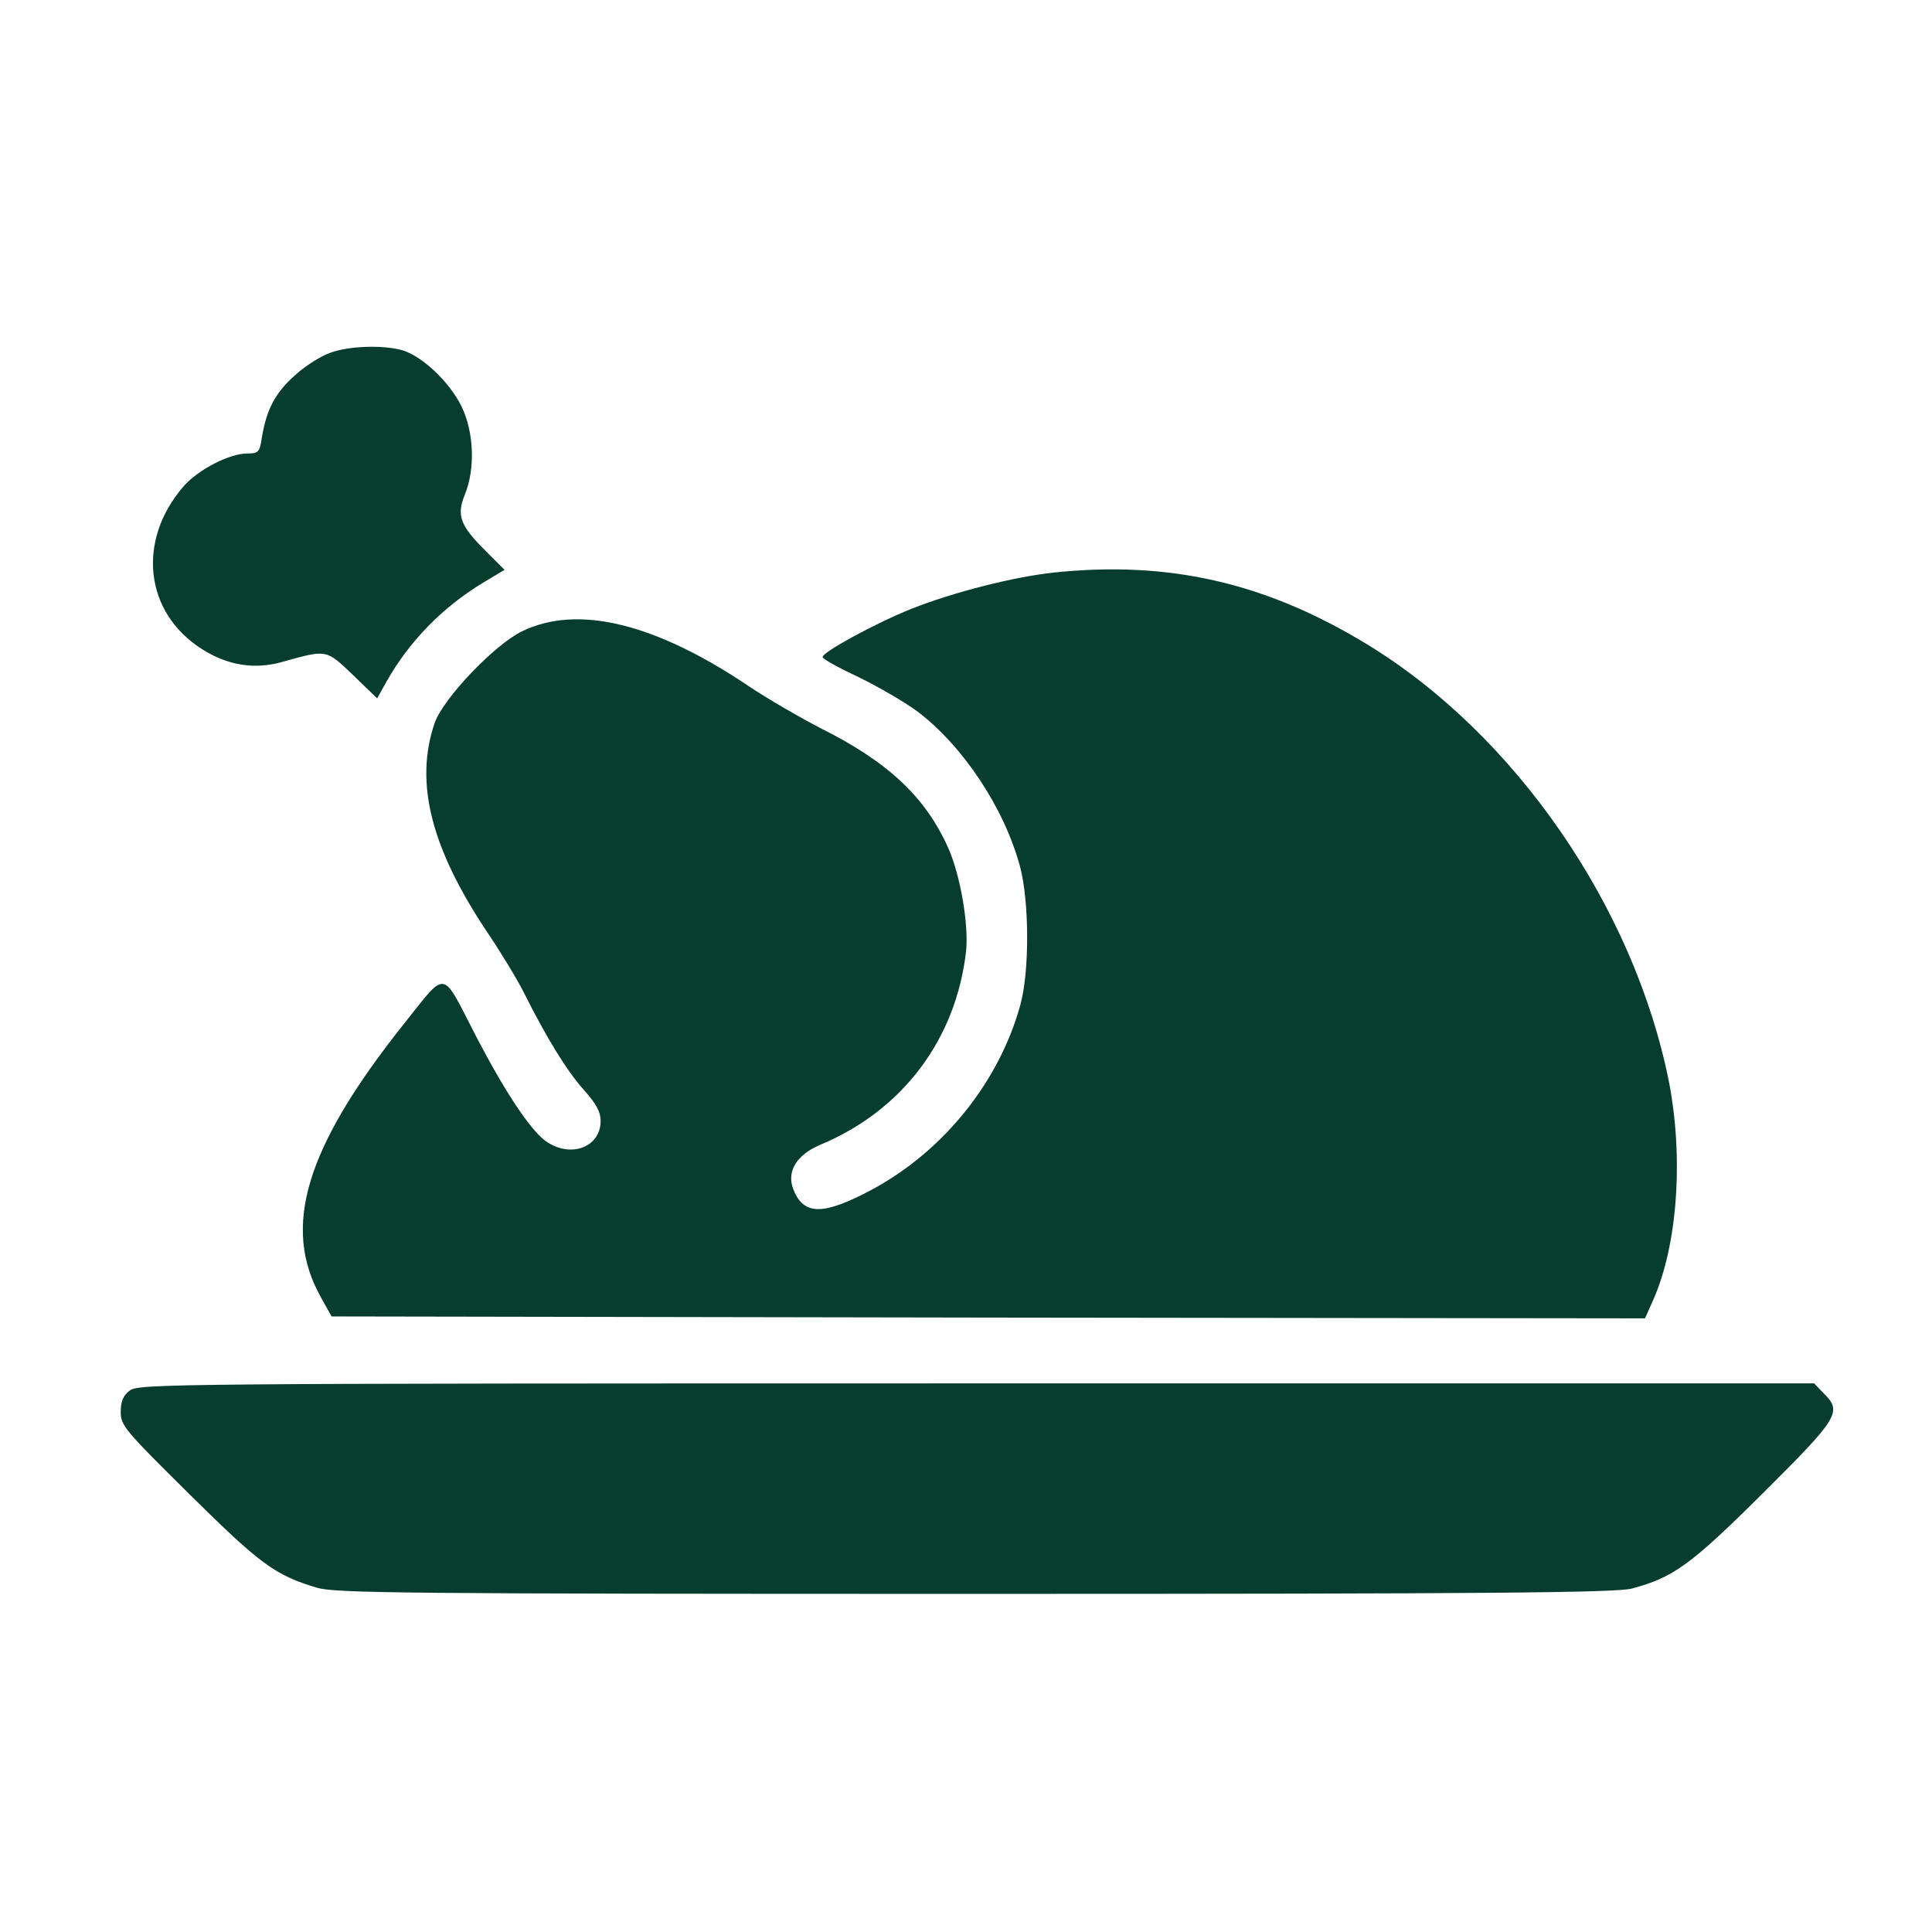 <svg width="80" height="80" viewBox="0 0 80 80" fill="none" xmlns="http://www.w3.org/2000/svg">
<path d="M13.667 14.61C13.303 14.736 12.637 15.148 12.21 15.545C11.401 16.258 11.037 16.955 10.847 18.096C10.752 18.73 10.704 18.777 10.245 18.777C9.5 18.777 8.216 19.443 7.614 20.124C5.649 22.374 5.982 25.369 8.359 26.875C9.421 27.556 10.546 27.73 11.671 27.413C13.541 26.891 13.493 26.875 14.618 27.952L15.617 28.919L15.997 28.238C16.932 26.574 18.31 25.148 20.022 24.117L20.893 23.595L20.117 22.818C19.055 21.772 18.897 21.344 19.245 20.489C19.689 19.411 19.626 17.874 19.103 16.812C18.596 15.798 17.471 14.736 16.646 14.499C15.838 14.277 14.444 14.324 13.667 14.61Z" fill="#073D2E"/>
<path d="M43.665 23.705C41.985 23.88 39.45 24.529 37.738 25.211C36.233 25.813 34.062 27.001 34.062 27.207C34.062 27.287 34.727 27.651 35.535 28.031C36.328 28.412 37.453 29.061 38.008 29.473C39.893 30.915 41.589 33.467 42.239 35.891C42.619 37.317 42.635 40.201 42.254 41.596C41.383 44.781 39.085 47.649 36.122 49.25C34.109 50.327 33.285 50.343 32.858 49.265C32.556 48.521 32.968 47.823 33.983 47.396C37.39 45.969 39.592 43.022 40.004 39.377C40.115 38.268 39.767 36.24 39.259 35.099C38.309 32.991 36.772 31.549 33.983 30.155C33.127 29.711 31.78 28.934 31.003 28.412C27.121 25.797 23.904 25.02 21.607 26.145C20.45 26.716 18.342 28.934 17.994 29.949C17.154 32.421 17.851 35.146 20.228 38.68C20.751 39.456 21.416 40.55 21.702 41.12C22.621 42.959 23.476 44.353 24.189 45.145C24.697 45.716 24.871 46.049 24.871 46.413C24.871 47.538 23.572 47.982 22.557 47.221C21.924 46.73 20.909 45.209 19.721 42.927C18.247 40.075 18.548 40.122 16.694 42.436C12.653 47.522 11.655 50.803 13.287 53.718L13.731 54.511L40.923 54.558L68.116 54.59L68.448 53.845C69.463 51.579 69.716 47.966 69.114 44.828C67.672 37.555 62.728 30.392 56.564 26.653C52.38 24.117 48.387 23.214 43.665 23.705Z" fill="#073D2E"/>
<path d="M5.364 57.585C5.094 57.791 4.999 58.044 4.999 58.472C4.999 59.027 5.174 59.233 7.852 61.879C10.783 64.779 11.385 65.222 13.128 65.746C13.905 65.967 16.567 65.999 40.384 65.999C61.919 65.999 66.927 65.951 67.577 65.777C69.288 65.318 70.001 64.811 73.012 61.816C76.165 58.678 76.292 58.456 75.5 57.68L75.12 57.283H40.432C6.758 57.283 5.728 57.299 5.364 57.585Z" fill="#073D2E"/>
</svg>
